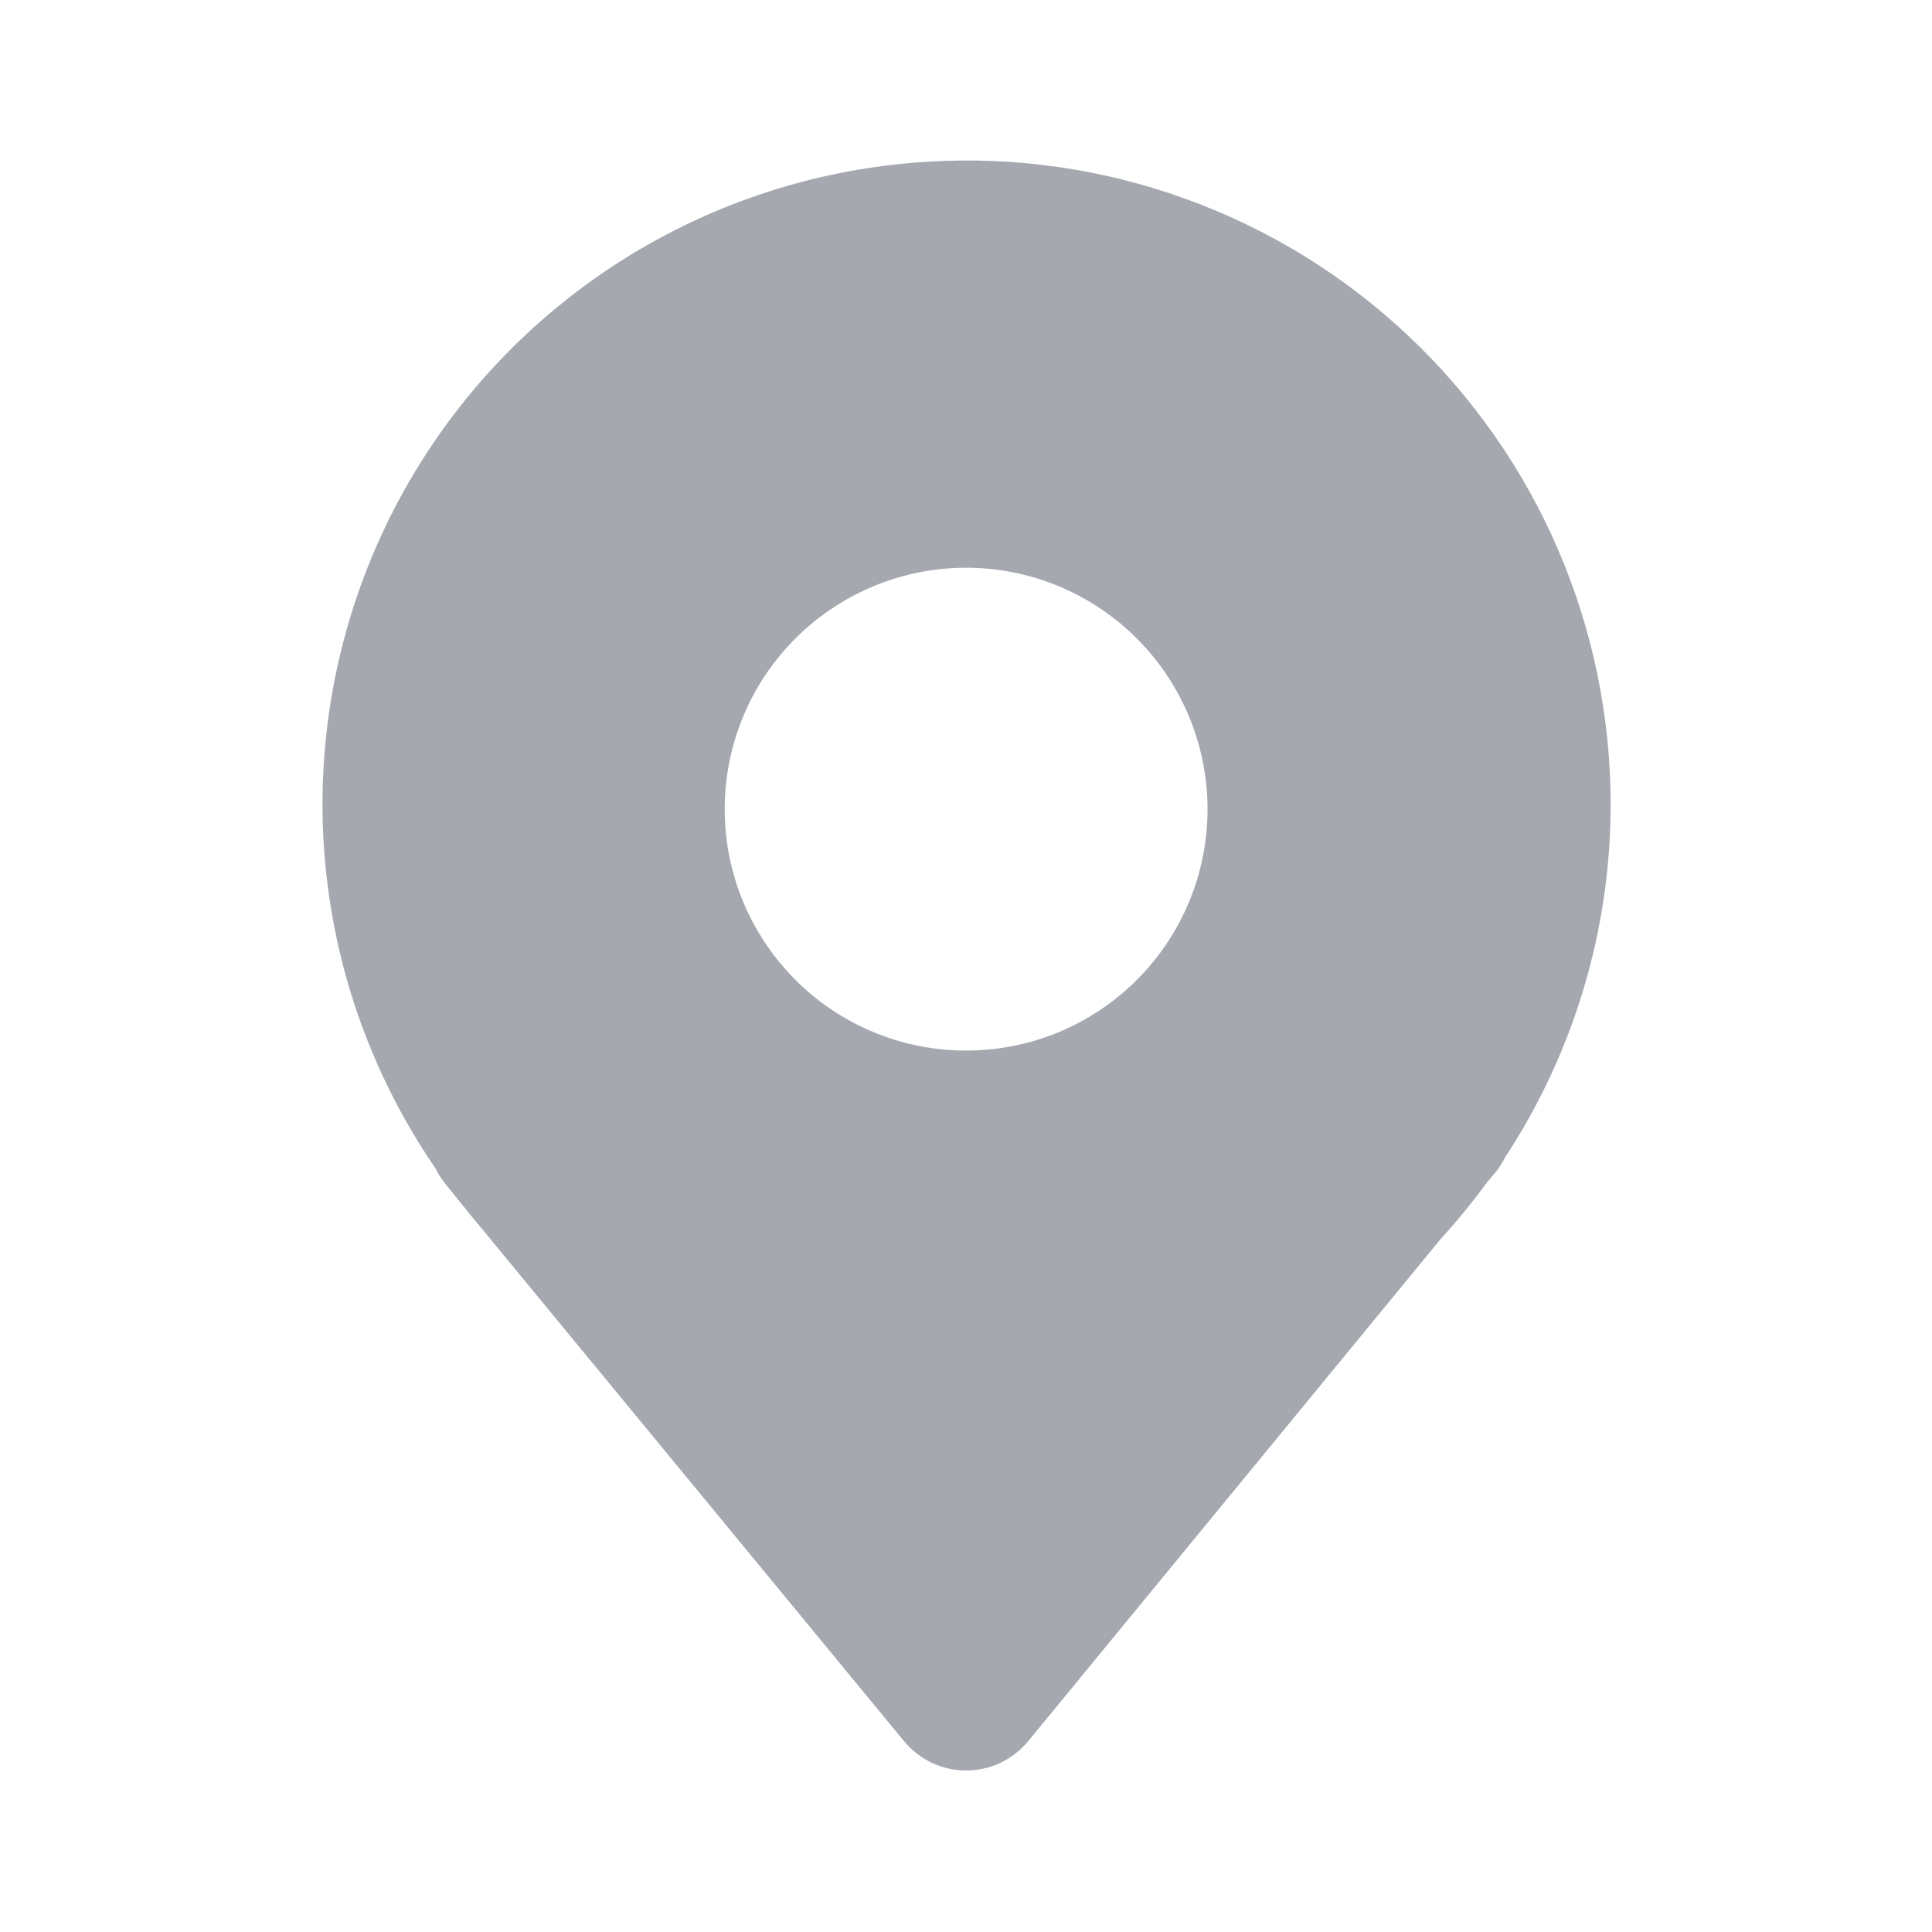 <svg preserveAspectRatio="none" width="100%" height="100%" overflow="visible" style="display: block;" viewBox="0 0 24 24" fill="none" xmlns="http://www.w3.org/2000/svg">
<g id="icon-map-marker">
<path id="Vector" fill-rule="evenodd" clip-rule="evenodd" d="M11.907 1.994C13.002 1.98 14.087 2.191 15.097 2.614C16.107 3.036 17.019 3.662 17.777 4.451C18.535 5.24 19.124 6.177 19.506 7.203C19.887 8.229 20.055 9.322 19.997 10.415C19.922 11.825 19.474 13.191 18.7 14.372C18.664 14.445 18.619 14.514 18.567 14.576L18.459 14.705C18.281 14.948 18.089 15.181 17.886 15.404L12.774 21.628C12.68 21.742 12.562 21.834 12.429 21.898C12.295 21.961 12.149 21.994 12.002 21.994C11.854 21.994 11.708 21.961 11.574 21.898C11.441 21.834 11.323 21.742 11.229 21.628L5.983 15.26L5.981 15.258C5.876 15.133 5.773 15.006 5.671 14.878L5.539 14.715C5.488 14.653 5.444 14.585 5.409 14.513C4.59 13.319 4.11 11.925 4.021 10.479C3.933 9.034 4.238 7.591 4.905 6.306C5.572 5.021 6.576 3.941 7.809 3.181C9.043 2.422 10.459 2.012 11.907 1.995V1.994ZM15 9.997C15.007 10.391 14.937 10.782 14.793 11.149C14.649 11.515 14.434 11.85 14.161 12.133C13.887 12.417 13.561 12.644 13.2 12.801C12.839 12.959 12.45 13.043 12.056 13.05C11.663 13.058 11.271 12.987 10.905 12.843C10.538 12.699 10.204 12.485 9.92 12.211C9.637 11.938 9.41 11.611 9.252 11.25C9.095 10.889 9.01 10.501 9.003 10.107C8.988 9.312 9.29 8.543 9.842 7.971C10.394 7.398 11.151 7.068 11.947 7.053C12.742 7.039 13.51 7.341 14.083 7.893C14.655 8.445 14.985 9.202 15 9.997Z" fill="#A5A9AF"/>
</g>
</svg>
